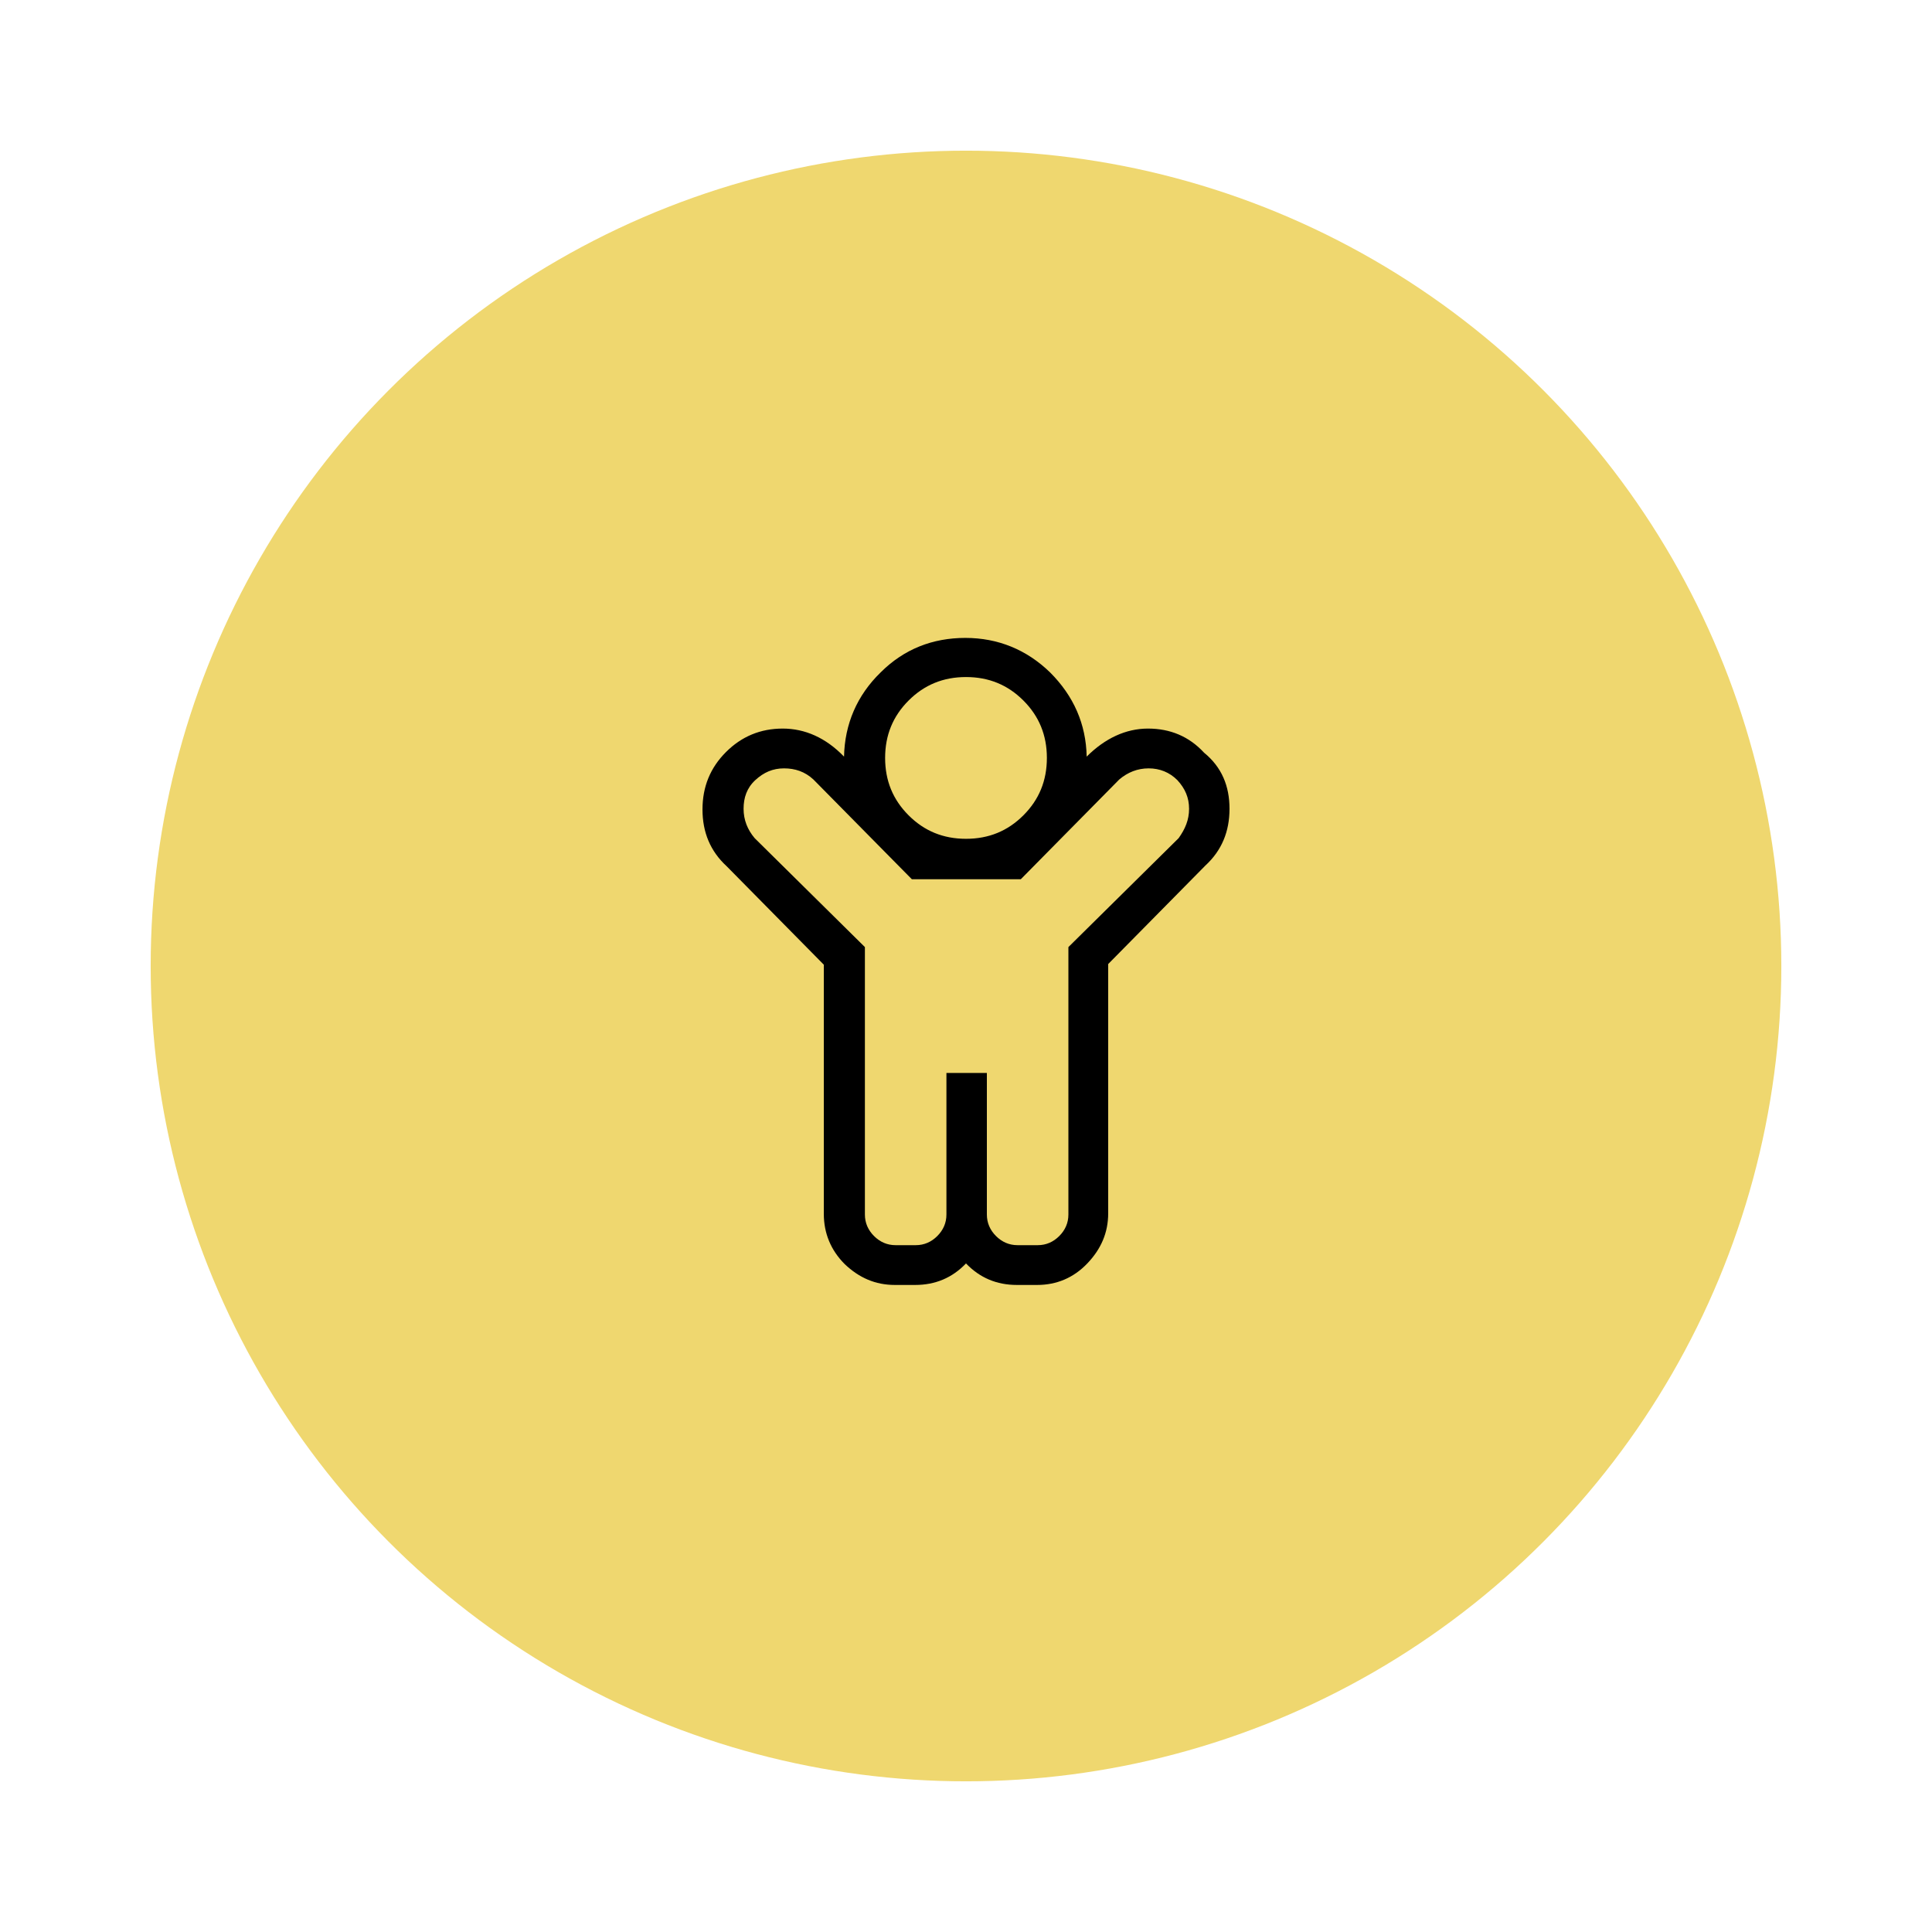 <?xml version="1.0" encoding="utf-8"?>
<!-- Generator: Adobe Illustrator 26.5.0, SVG Export Plug-In . SVG Version: 6.00 Build 0)  -->
<svg version="1.1" id="Layer_1" xmlns="http://www.w3.org/2000/svg" xmlns:xlink="http://www.w3.org/1999/xlink" x="0px" y="0px"
	 viewBox="0 0 296.2 296.2" style="enable-background:new 0 0 296.2 296.2;" xml:space="preserve">
<style type="text/css">
	.st0{fill:#EFD76F;}
</style>
<circle class="st0" cx="148.1" cy="148.1" r="125"/>
<path d="M188.5,124c0,3.5-1.2,6.4-3.7,8.7l-14.9,15.1v38.2c0,3-1.1,5.5-3.2,7.7S162,197,159,197h-3.1c-3.1,0-5.7-1.1-7.8-3.3
	c-2.1,2.2-4.7,3.3-7.8,3.3h-3.1c-3,0-5.5-1.1-7.7-3.2c-2.1-2.1-3.2-4.7-3.2-7.7v-38.2l-14.9-15.1c-2.5-2.3-3.7-5.2-3.7-8.7
	c0-3.5,1.2-6.4,3.6-8.8c2.4-2.4,5.3-3.6,8.7-3.6s6.6,1.4,9.4,4.3c0.1-5,2-9.4,5.6-12.9c3.6-3.6,8-5.3,13-5.3s9.4,1.8,13,5.3
	c3.6,3.6,5.5,7.9,5.6,12.9c2.8-2.8,6-4.3,9.4-4.3c3.4,0,6.3,1.2,8.6,3.7C187.3,117.6,188.5,120.5,188.5,124L188.5,124z M182.3,124
	c0-1.7-0.6-3.1-1.8-4.4c-1.2-1.2-2.7-1.8-4.4-1.8c-1.7,0-3.2,0.6-4.5,1.7l-15.1,15.3h-16.7l-15.1-15.3c-1.3-1.2-2.8-1.7-4.5-1.7
	c-1.7,0-3.1,0.6-4.4,1.8s-1.8,2.7-1.8,4.4s0.6,3.2,1.7,4.5l16.9,16.7v41c0,1.3,0.5,2.4,1.4,3.3c0.9,0.9,2,1.4,3.3,1.4h3.1
	c1.3,0,2.4-0.5,3.3-1.4s1.4-2,1.4-3.3v-21.7h6.2v21.7c0,1.3,0.5,2.4,1.4,3.3c0.9,0.9,2,1.4,3.3,1.4h3.1c1.3,0,2.4-0.5,3.3-1.4
	c0.9-0.9,1.4-2,1.4-3.3v-41l16.9-16.7C181.7,127.1,182.3,125.7,182.3,124L182.3,124z M139.3,107.4c-2.4,2.4-3.6,5.3-3.6,8.8
	s1.2,6.4,3.6,8.8c2.4,2.4,5.3,3.6,8.8,3.6c3.5,0,6.4-1.2,8.8-3.6s3.6-5.3,3.6-8.8s-1.2-6.4-3.6-8.8s-5.3-3.6-8.8-3.6
	C144.6,103.8,141.7,105,139.3,107.4z"/>
</svg>
